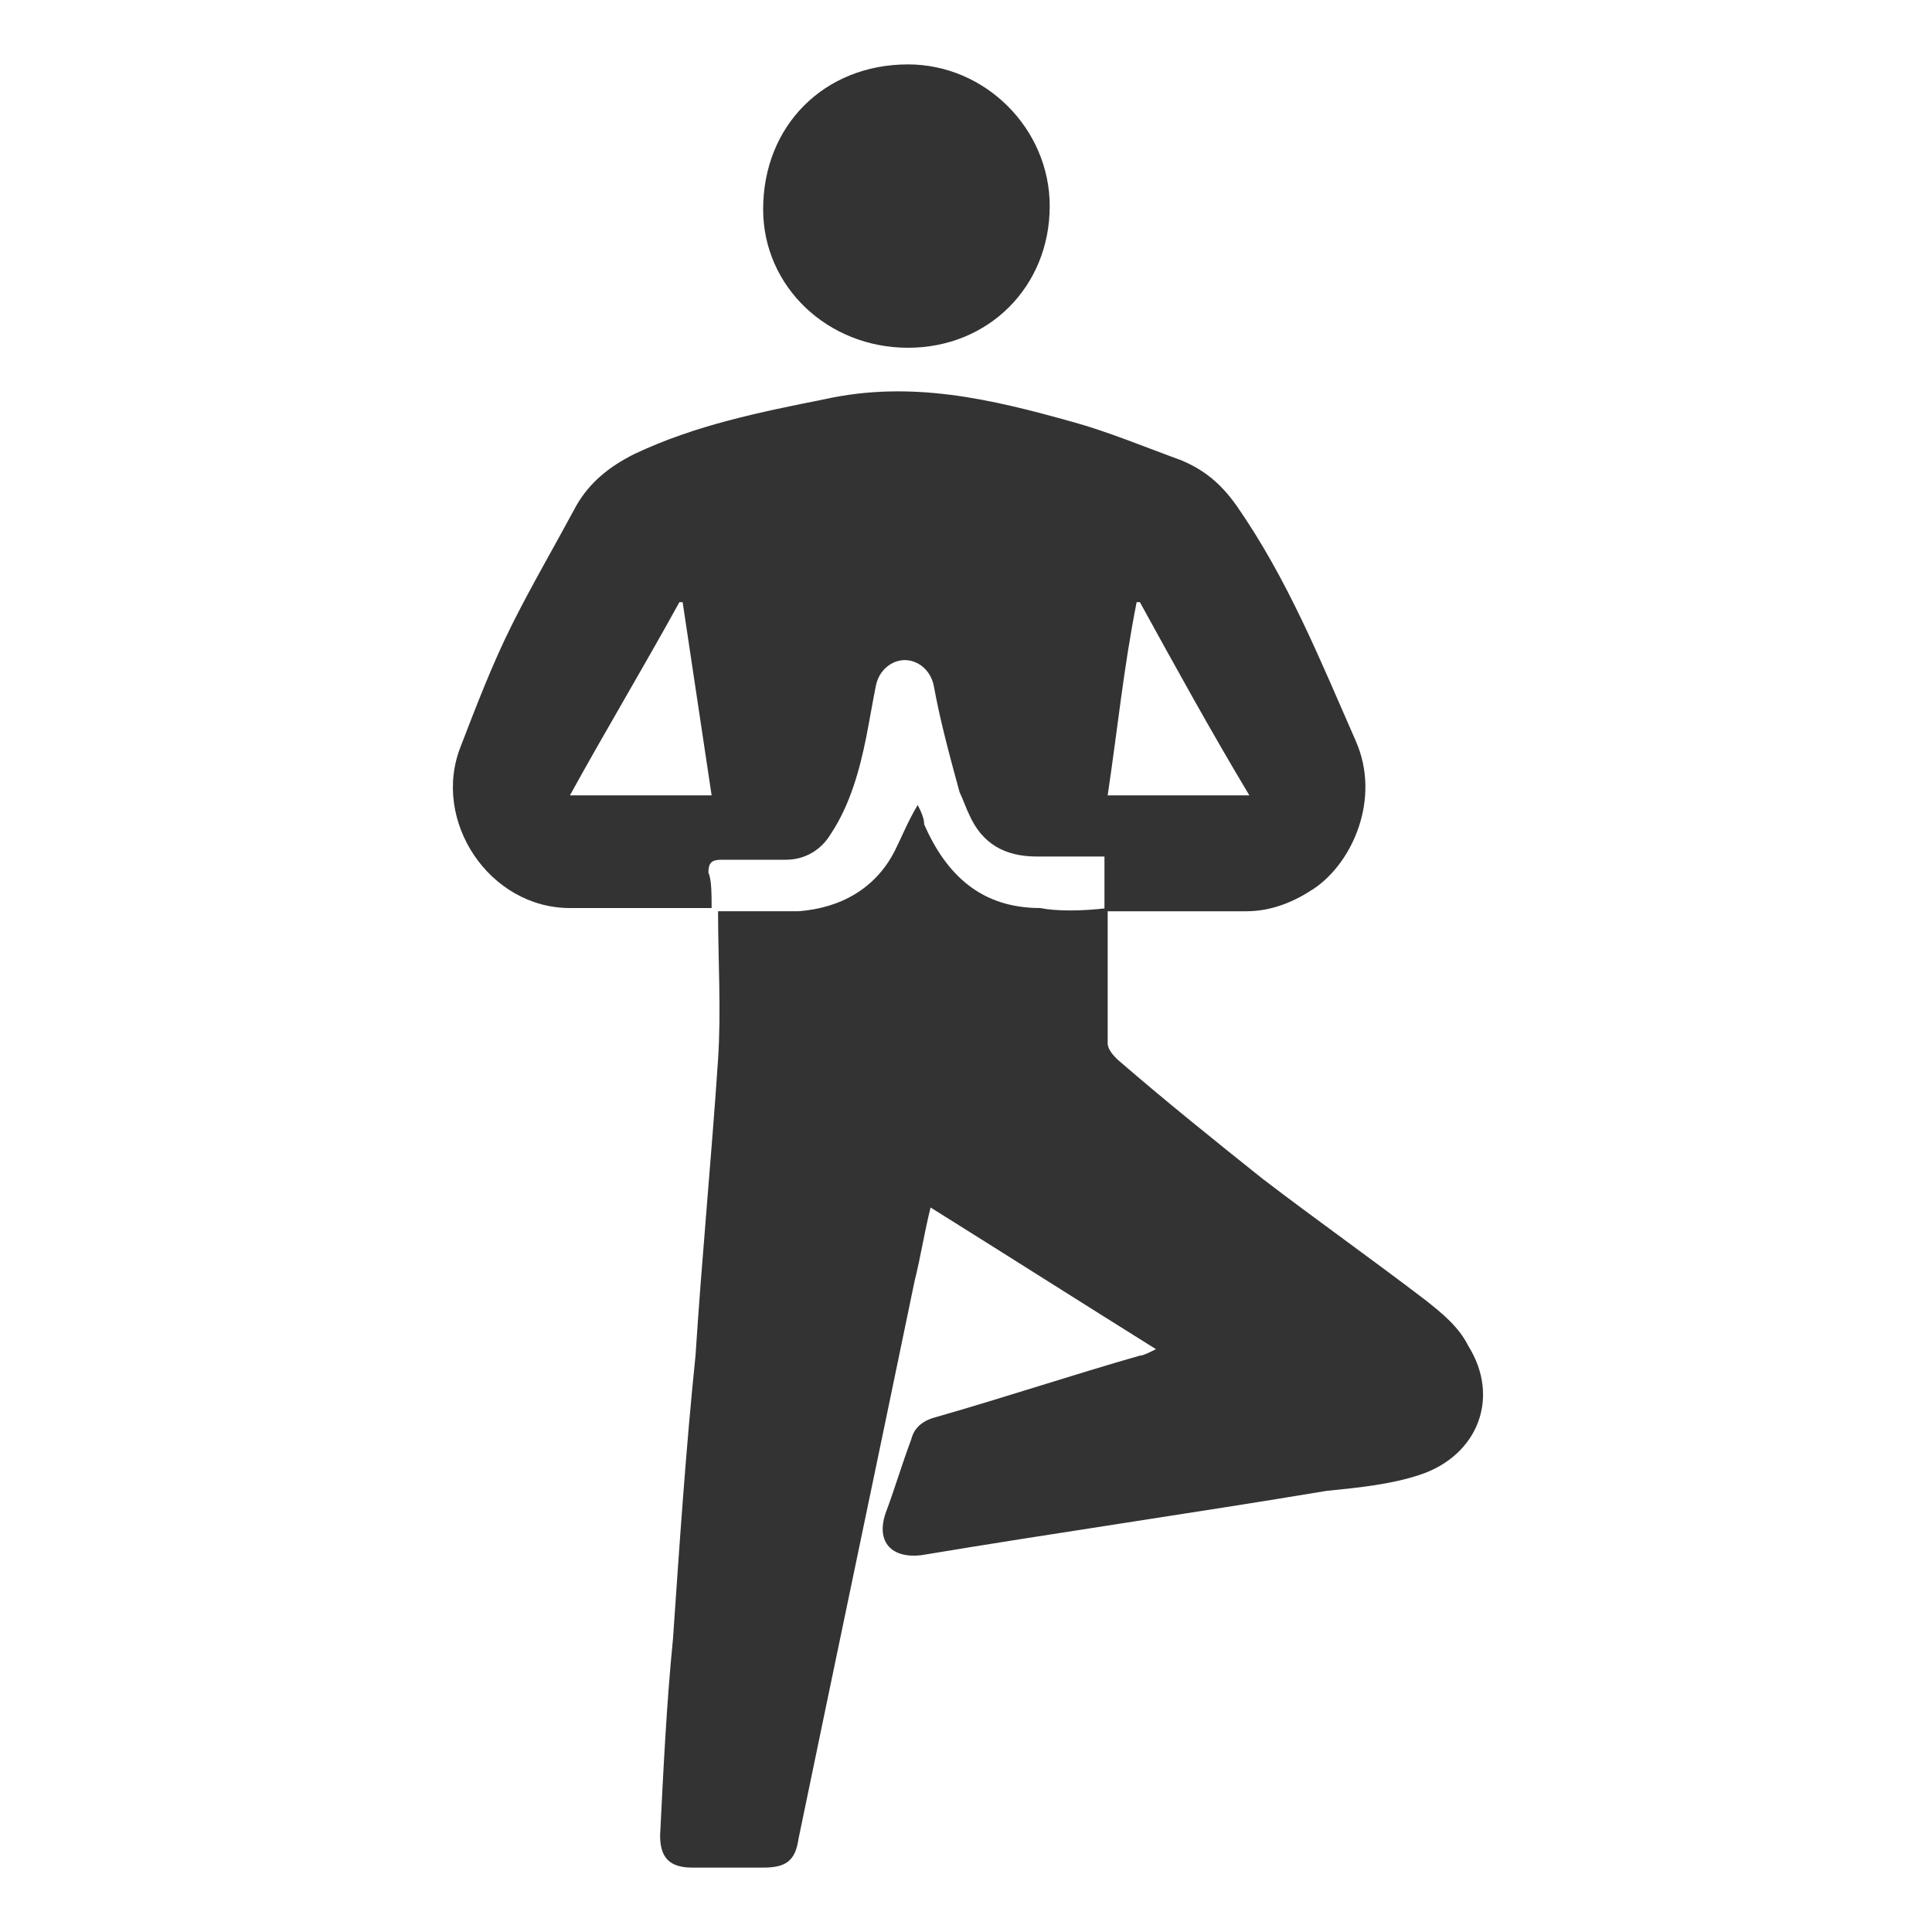 <?xml version="1.0" encoding="utf-8"?>
<!-- Generator: Adobe Illustrator 21.0.0, SVG Export Plug-In . SVG Version: 6.00 Build 0)  -->
<svg version="1.1" id="Layer_1" xmlns="http://www.w3.org/2000/svg" xmlns:xlink="http://www.w3.org/1999/xlink" x="0px" y="0px"
	 viewBox="0 0 60 60" style="enable-background:new 0 0 60 60;" xml:space="preserve">
<style type="text/css">
	.st0{fill:#333333;}
</style>
<g>
	<path class="st0" d="M34.4,28.2c0,1.4,0,2.8,0,4.2c0,0.2,0.2,0.4,0.3,0.5c1.5,1.3,3,2.5,4.5,3.7c1.7,1.3,3.4,2.5,5.1,3.8
		c0.5,0.4,1,0.8,1.3,1.4c1,1.6,0.3,3.4-1.5,4c-0.9,0.3-1.9,0.4-2.9,0.5c-4.2,0.7-8.4,1.3-12.6,2c-0.9,0.1-1.4-0.4-1.1-1.3
		c0.3-0.8,0.5-1.5,0.8-2.3c0.1-0.4,0.4-0.6,0.8-0.7c2.1-0.6,4.2-1.3,6.3-1.9c0.1,0,0.3-0.1,0.5-0.2c-2.4-1.5-4.6-2.9-7-4.4
		c-0.2,0.8-0.3,1.5-0.5,2.3c-1.2,5.8-2.4,11.5-3.6,17.3c-0.1,0.7-0.4,0.9-1.1,0.9c-0.7,0-1.5,0-2.2,0c-0.7,0-1-0.3-1-1
		c0.1-2,0.2-4.1,0.4-6.1c0.2-2.9,0.4-5.9,0.7-8.8c0.2-3.1,0.5-6.2,0.7-9.2c0.1-1.5,0-3.1,0-4.6c0,0,0,0,0,0c0.8,0,1.7,0,2.5,0
		c1.3-0.1,2.4-0.7,3-1.9c0.2-0.4,0.4-0.9,0.7-1.4c0.1,0.2,0.2,0.4,0.2,0.6c0.7,1.6,1.8,2.6,3.6,2.6C32.8,28.3,33.6,28.3,34.4,28.2
		C34.4,28.3,34.4,28.2,34.4,28.2z"/>
	<path class="st0" d="M22.1,28.2c-1.5,0-3,0-4.4,0c-2.5,0-4.3-2.7-3.4-5c0.5-1.3,1-2.6,1.6-3.8c0.6-1.2,1.3-2.4,2-3.7
		c0.4-0.7,1-1.2,1.8-1.6c1.9-0.9,3.9-1.3,5.9-1.7c2.7-0.6,5.2,0,7.7,0.7c1.1,0.3,2.3,0.8,3.4,1.2c0.7,0.3,1.2,0.7,1.7,1.4
		c1.6,2.3,2.6,4.8,3.7,7.3c0.8,1.8-0.1,3.8-1.3,4.6c-0.6,0.4-1.3,0.7-2.1,0.7c-1.5,0-2.9,0-4.4,0c0,0,0,0,0,0c0-0.6,0-1.2,0-1.7
		c-0.8,0-1.4,0-2.1,0c-1,0-1.7-0.4-2.1-1.3c-0.1-0.2-0.2-0.5-0.3-0.7c-0.3-1.1-0.6-2.2-0.8-3.3c-0.1-0.5-0.5-0.8-0.9-0.8
		c-0.4,0-0.8,0.3-0.9,0.8c-0.1,0.5-0.2,1.1-0.3,1.6c-0.2,1-0.5,2.1-1.1,3c-0.3,0.5-0.8,0.8-1.4,0.8c-0.7,0-1.3,0-2,0
		c-0.3,0-0.4,0.1-0.4,0.4C22.1,27.3,22.1,27.8,22.1,28.2L22.1,28.2z M34.4,24.7c1.5,0,2.9,0,4.4,0c-1.2-2-2.3-4-3.4-6
		c0,0-0.1,0-0.1,0C34.9,20.7,34.7,22.7,34.4,24.7z M22.1,24.7c-0.3-2-0.6-4-0.9-6c0,0-0.1,0-0.1,0c-1.1,2-2.3,4-3.4,6
		C19.2,24.7,20.6,24.7,22.1,24.7z"/>
	<path class="st0" d="M28.2,10.8c-2.5,0-4.5-1.9-4.5-4.3c0-2.6,1.9-4.5,4.5-4.5c2.4,0,4.4,2,4.4,4.4C32.6,8.9,30.7,10.8,28.2,10.8z"
		/>
</g>
</svg>
